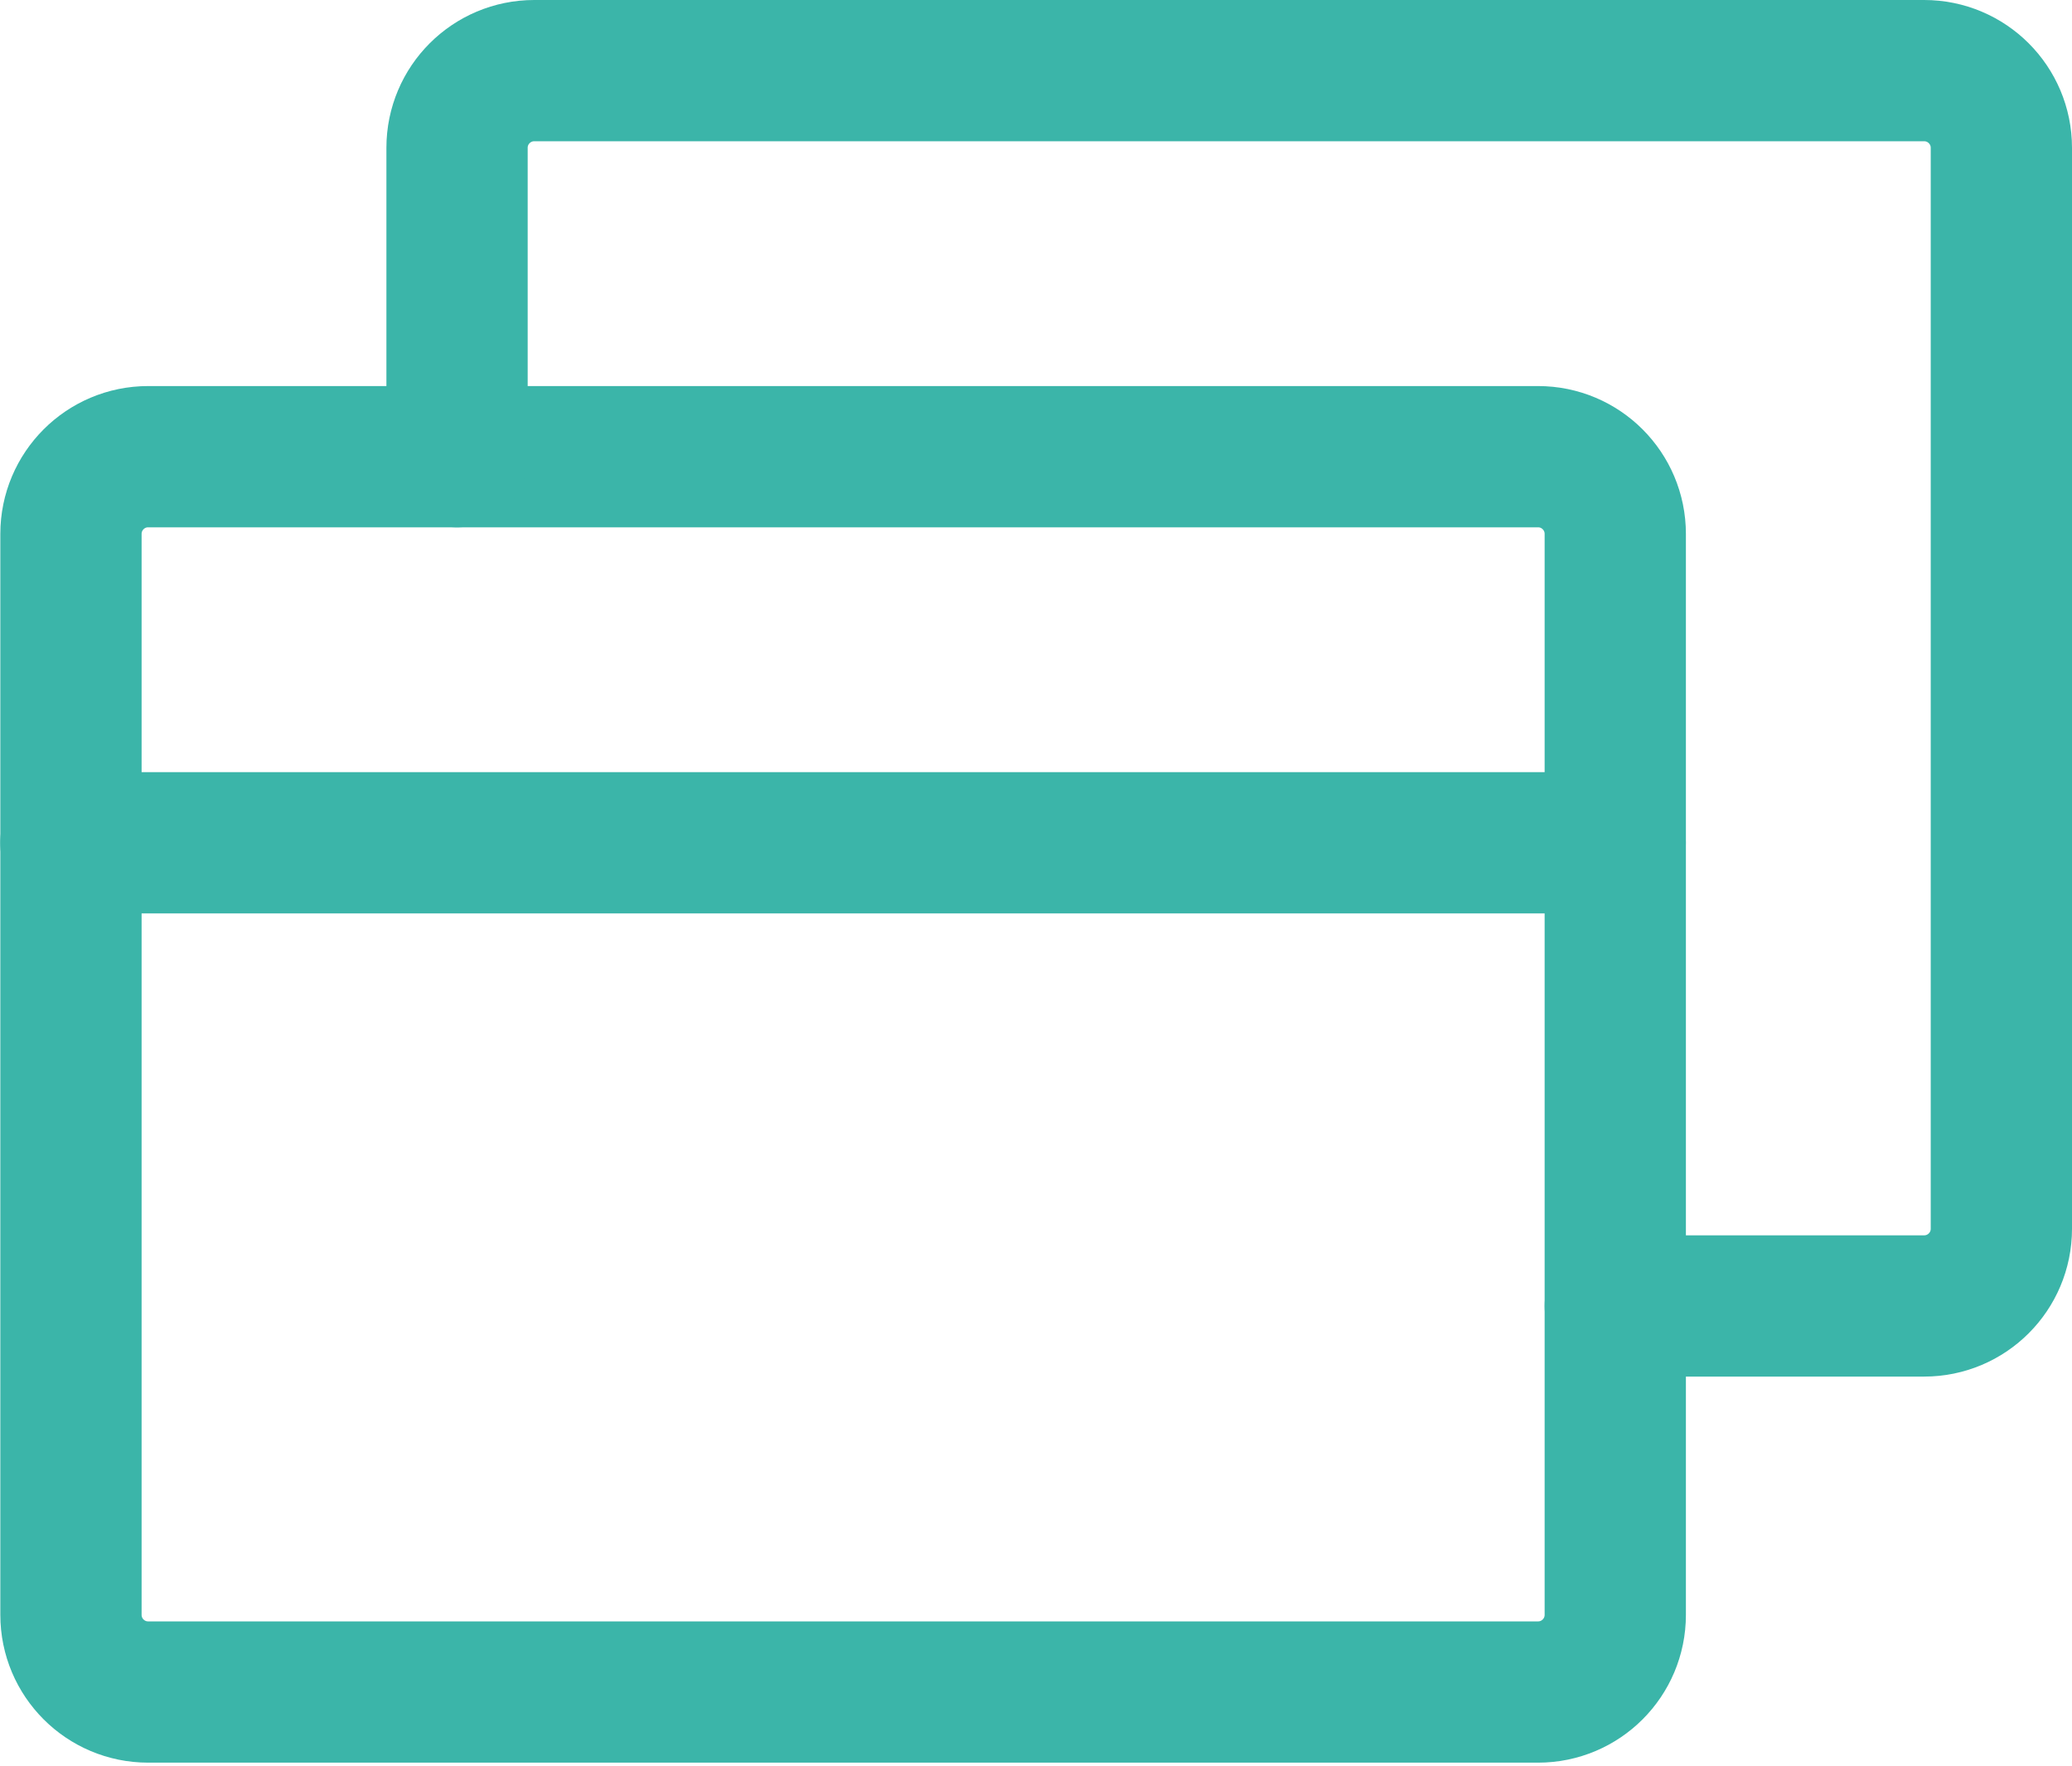 <?xml version="1.0" encoding="UTF-8"?> <svg xmlns="http://www.w3.org/2000/svg" width="88" height="75" viewBox="0 0 88 75" fill="none"><path d="M65.323 19.398H6.293C4.482 19.398 3.014 20.867 3.014 22.678V68.59C3.014 70.401 4.482 71.869 6.293 71.869H65.323C67.134 71.869 68.602 70.401 68.602 68.59V22.678C68.602 20.867 67.134 19.398 65.323 19.398Z" stroke="#3BB5A9" stroke-width="6" stroke-linecap="round" stroke-linejoin="round"></path><path d="M19.411 19.397V6.279C19.411 4.468 20.879 3 22.691 3H81.72C83.532 3 85 4.468 85 6.279V52.191C85 54.003 83.532 55.471 81.72 55.471H68.603" stroke="#3BB5A9" stroke-width="6" stroke-linecap="round" stroke-linejoin="round"></path><path d="M3.01 35.797H68.599" stroke="#3BB5A9" stroke-width="6" stroke-linecap="round" stroke-linejoin="round"></path></svg> 